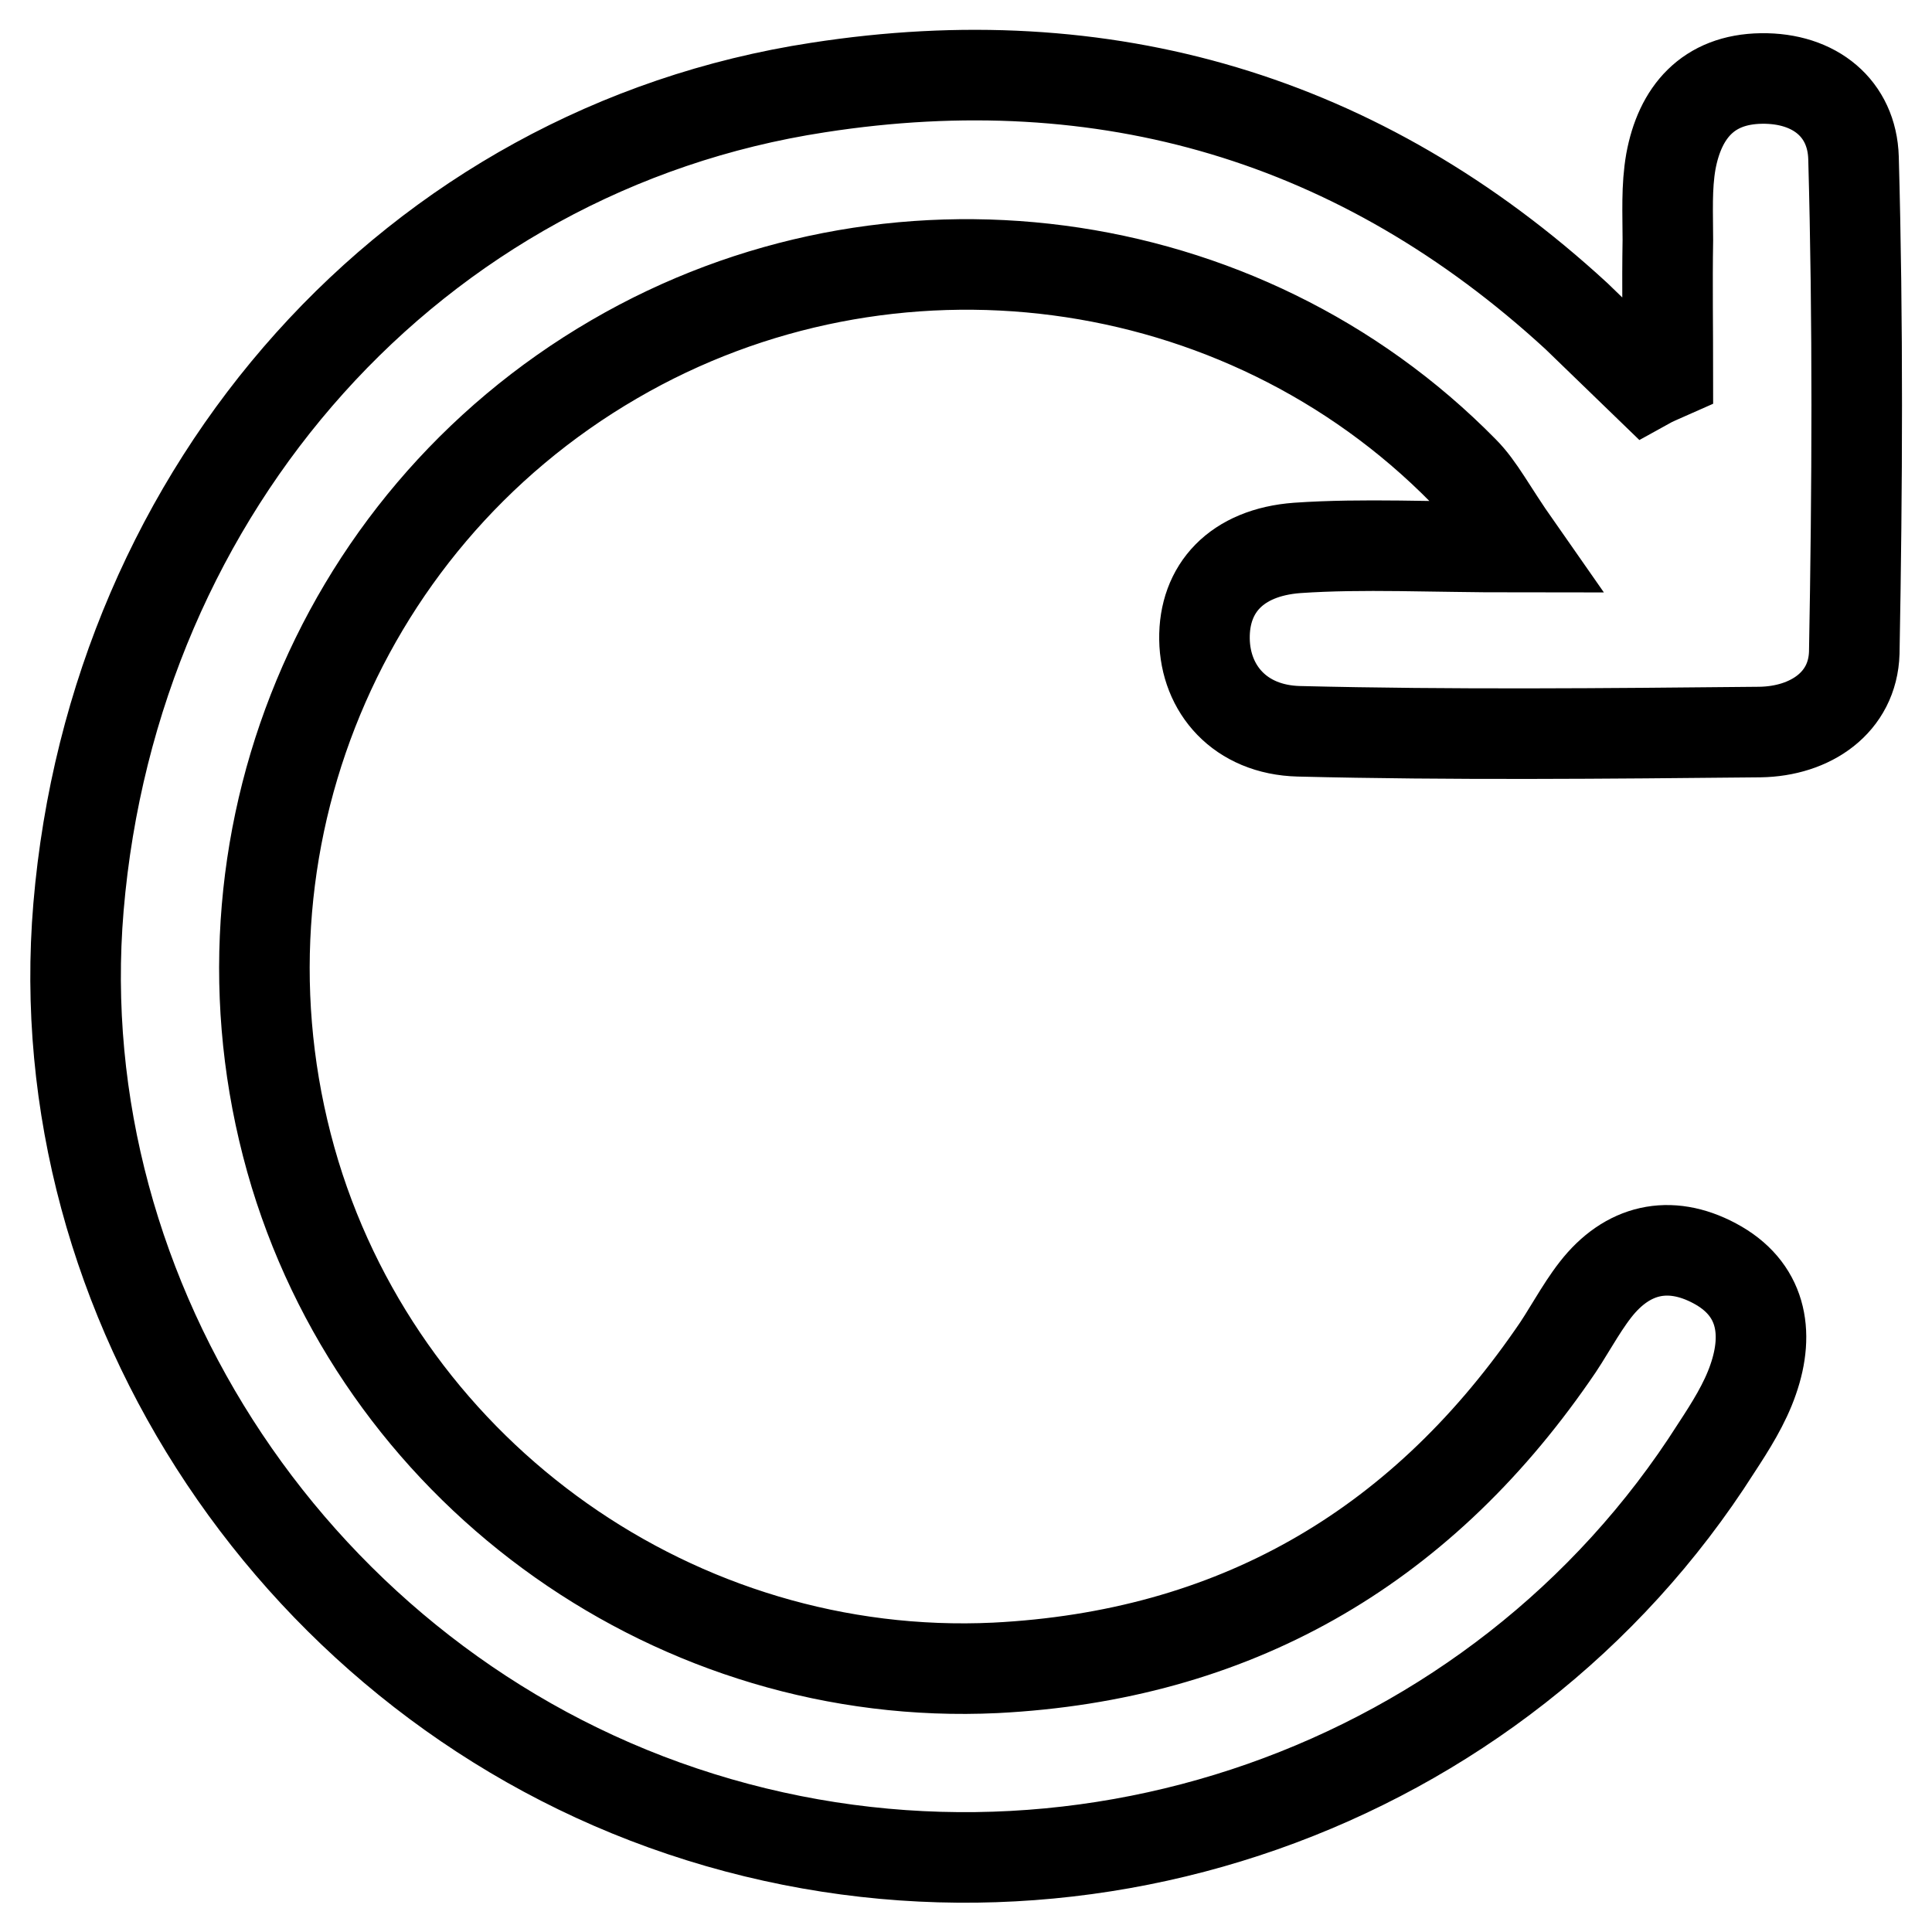 <?xml version="1.0" encoding="utf-8"?>
<!-- Svg Vector Icons : http://www.onlinewebfonts.com/icon -->
<!DOCTYPE svg PUBLIC "-//W3C//DTD SVG 1.1//EN" "http://www.w3.org/Graphics/SVG/1.1/DTD/svg11.dtd">
<svg version="1.1" xmlns="http://www.w3.org/2000/svg" xmlns:xlink="http://www.w3.org/1999/xlink" x="0px" y="0px" viewBox="0 0 256 256" enable-background="new 0 0 256 256" xml:space="preserve">
<g> <path stroke-width="12" fill-opacity="0" stroke="#000000"  d="M245.6,20.9c-0.2-6.5-5.1-10.6-12.2-10.5c-7.1,0.1-10.8,4.5-12,11c-0.6,3.4-0.4,6.9-0.4,10.4 c-0.1,5.9,0,11.8,0,17.8c-0.9,0.4-1.9,0.8-2.8,1.3c-3.1-3-6.2-6-9.3-9c-28.6-26.3-62.5-36.2-100.5-30.3 c-53.6,8.2-93.3,52.9-98,108.6c-4.4,52.3,29.3,102.8,80,119.8c51.2,17.2,108.2-2.8,137-48.1c1.9-2.9,3.8-5.9,4.9-9.1 c2.2-6.3,1.1-12.1-5.1-15.4c-6-3.2-11.6-1.9-15.8,3.5c-2.1,2.7-3.7,5.9-5.7,8.7c-17.9,25.8-42.4,39.8-73.8,41.4 c-42,2-80.5-25.2-92.8-65.4c-12.6-41.5,4.8-86.2,42.3-108c36.4-21.2,83.1-15.1,112.5,14.8c2.2,2.2,3.6,5.1,7.1,10.1 c-11.5,0-20.3-0.5-29.1,0.1c-8.1,0.6-12.4,5.4-12.3,12.1c0.1,6.6,4.7,12,12.5,12.2c20.3,0.5,40.7,0.3,61.1,0.1 c6.7-0.1,12.3-3.9,12.5-10.5C246.1,64.6,246.2,42.7,245.6,20.9z"/></g>
</svg>